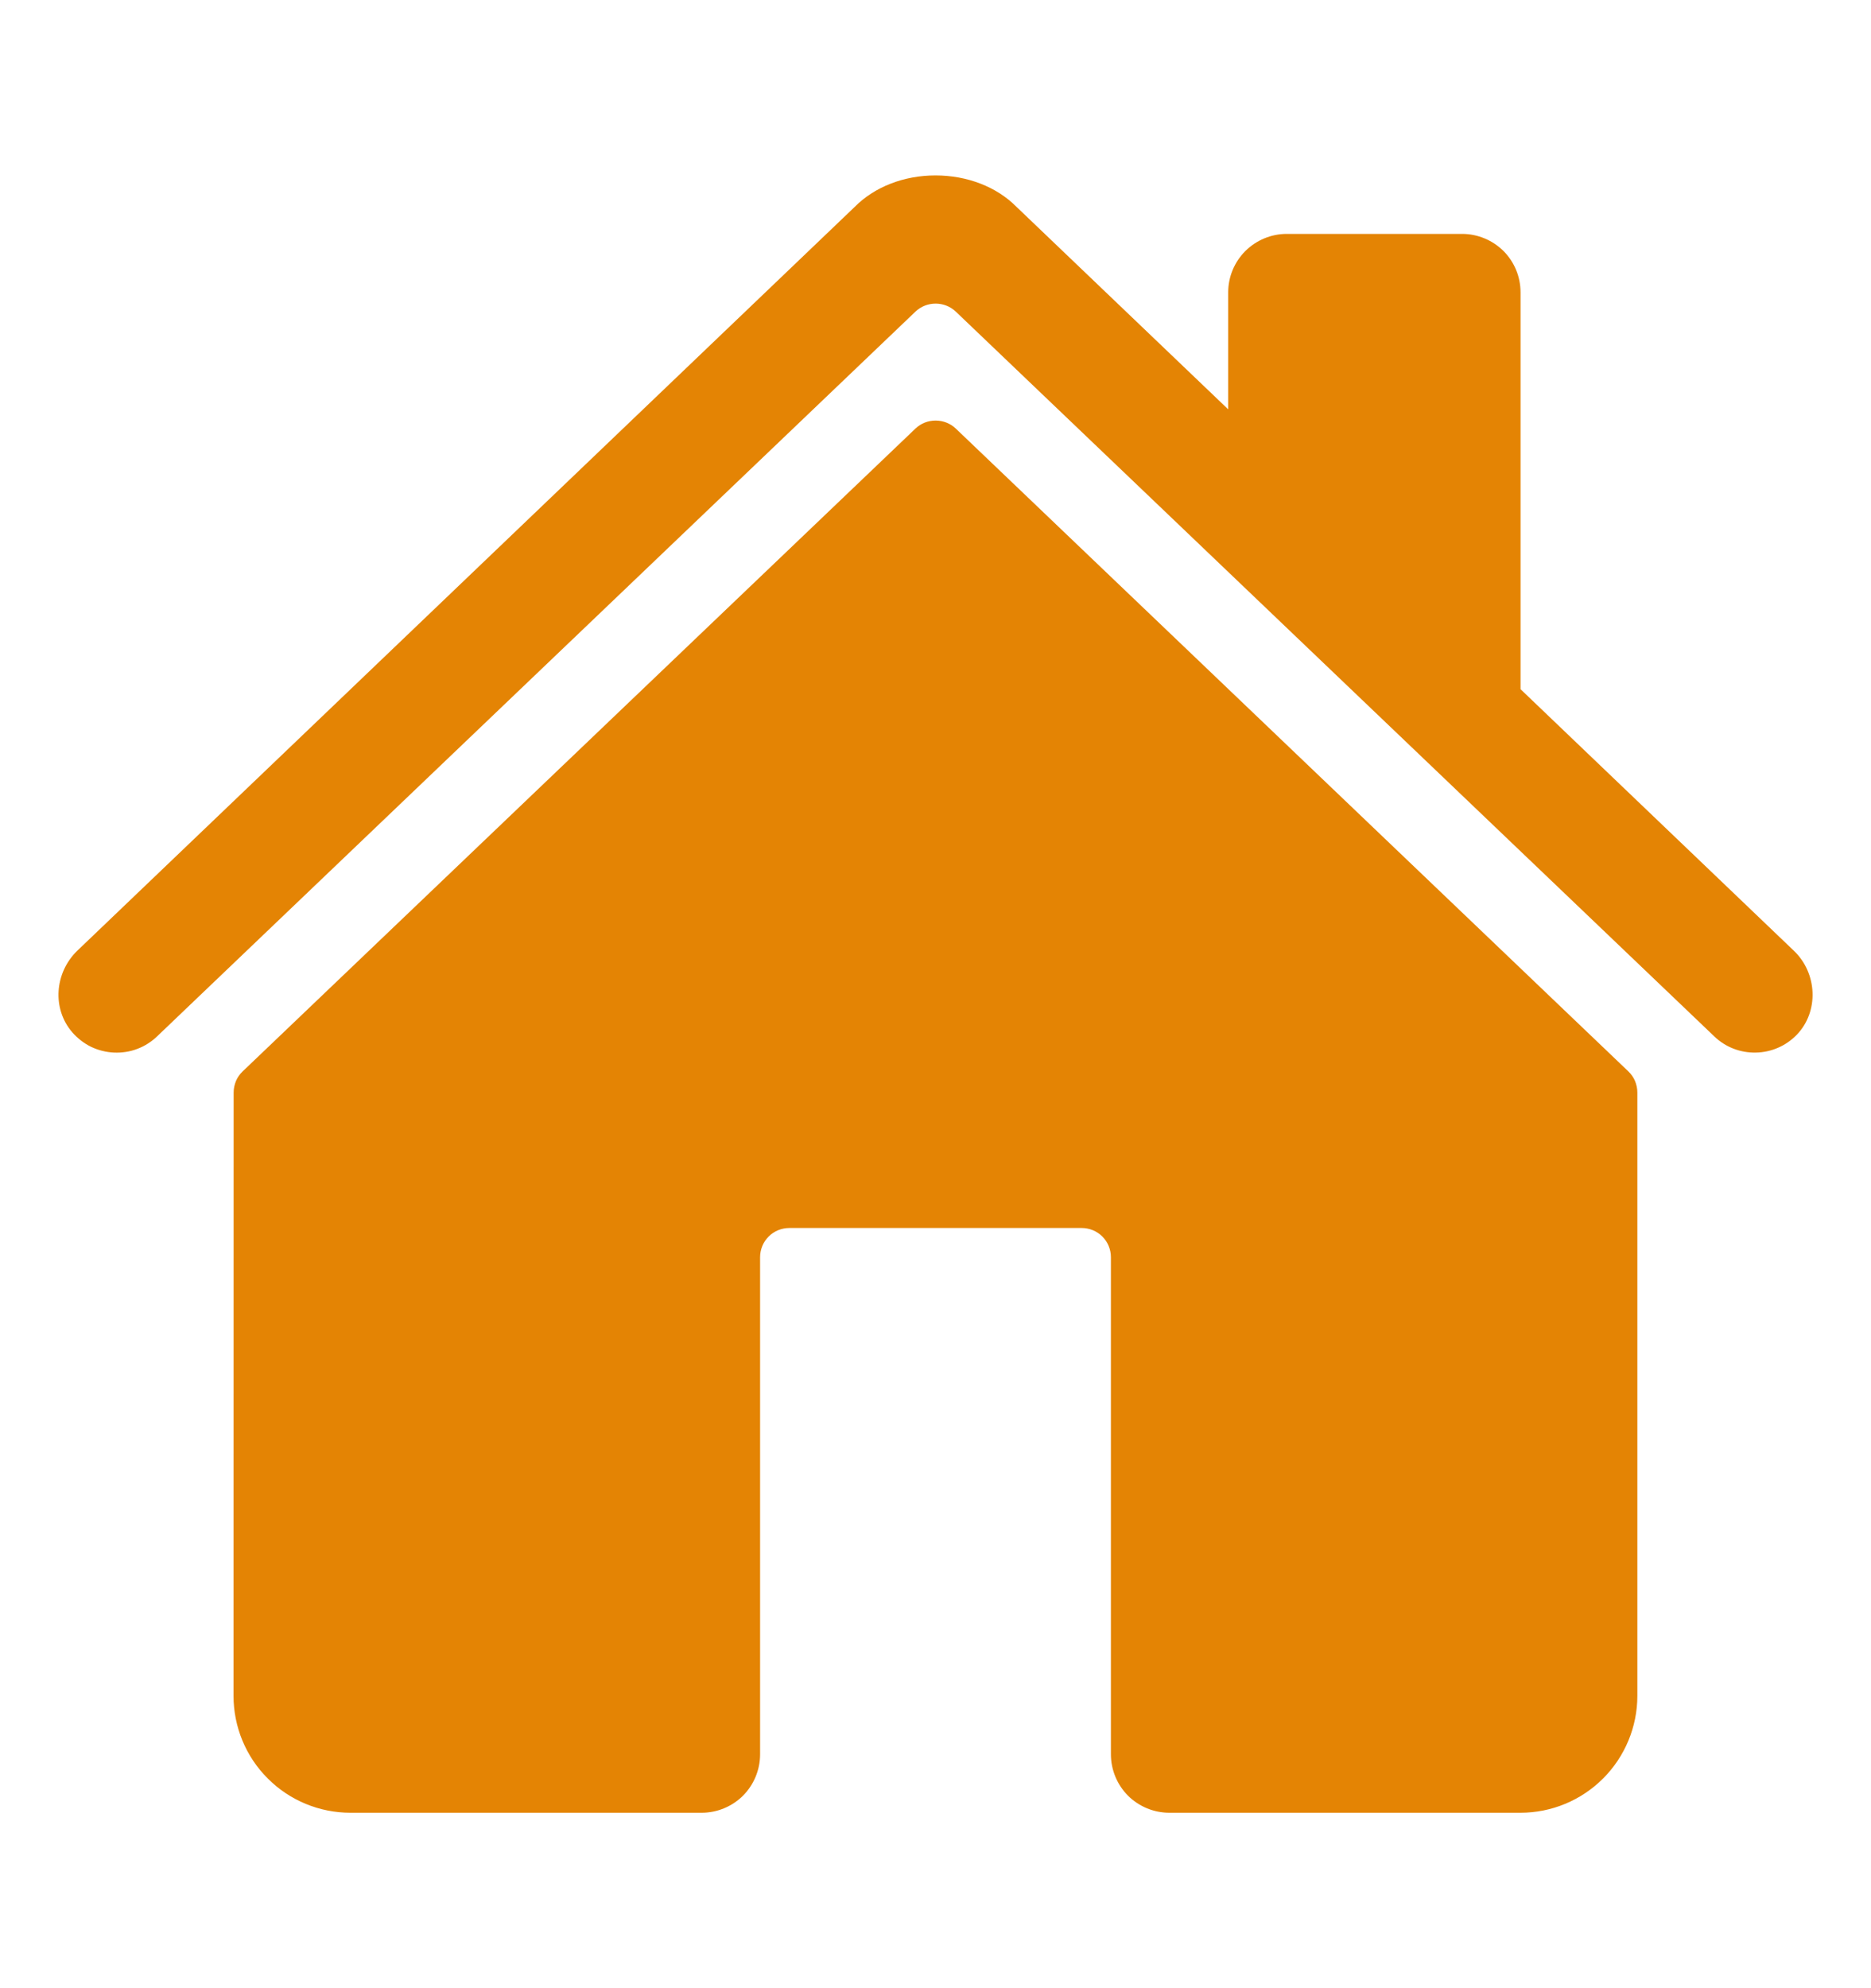 <svg width="16" height="17" viewBox="0 0 16 17" fill="none" xmlns="http://www.w3.org/2000/svg">
<path d="M8.174 3.665C8.127 3.62 8.065 3.596 8.001 3.596C7.936 3.596 7.875 3.62 7.828 3.665L2.075 9.161C2.051 9.184 2.031 9.212 2.018 9.243C2.005 9.275 1.998 9.308 1.998 9.342L1.997 14.5C1.997 14.765 2.102 15.02 2.29 15.207C2.477 15.395 2.732 15.5 2.997 15.5H6C6.133 15.5 6.26 15.447 6.354 15.354C6.447 15.26 6.5 15.133 6.5 15V10.75C6.5 10.684 6.526 10.62 6.573 10.573C6.62 10.526 6.684 10.5 6.75 10.5H9.25C9.316 10.5 9.38 10.526 9.427 10.573C9.474 10.62 9.5 10.684 9.5 10.75V15C9.5 15.133 9.553 15.26 9.646 15.354C9.74 15.447 9.867 15.5 10 15.5H13.002C13.267 15.5 13.521 15.395 13.709 15.207C13.896 15.02 14.002 14.765 14.002 14.5V9.342C14.002 9.308 13.995 9.275 13.982 9.243C13.969 9.212 13.949 9.184 13.925 9.161L8.174 3.665Z" fill="#E48404"/>
<path d="M15.341 8.13L13.003 5.893V2.5C13.003 2.367 12.951 2.24 12.857 2.146C12.763 2.053 12.636 2 12.503 2H11.003C10.871 2 10.744 2.053 10.65 2.146C10.556 2.24 10.503 2.367 10.503 2.5V3.5L8.693 1.769C8.524 1.598 8.272 1.5 8 1.5C7.729 1.5 7.478 1.598 7.308 1.77L0.661 8.129C0.467 8.317 0.443 8.625 0.619 8.828C0.664 8.879 0.718 8.921 0.779 8.951C0.84 8.98 0.907 8.997 0.974 9C1.042 9.003 1.11 8.993 1.173 8.969C1.237 8.945 1.295 8.908 1.344 8.861L7.828 2.665C7.875 2.62 7.937 2.596 8.001 2.596C8.065 2.596 8.127 2.62 8.174 2.665L14.659 8.861C14.754 8.953 14.882 9.003 15.015 9C15.147 8.998 15.273 8.943 15.365 8.848C15.557 8.649 15.541 8.321 15.341 8.13Z" fill="#E48404"/>
</svg>
